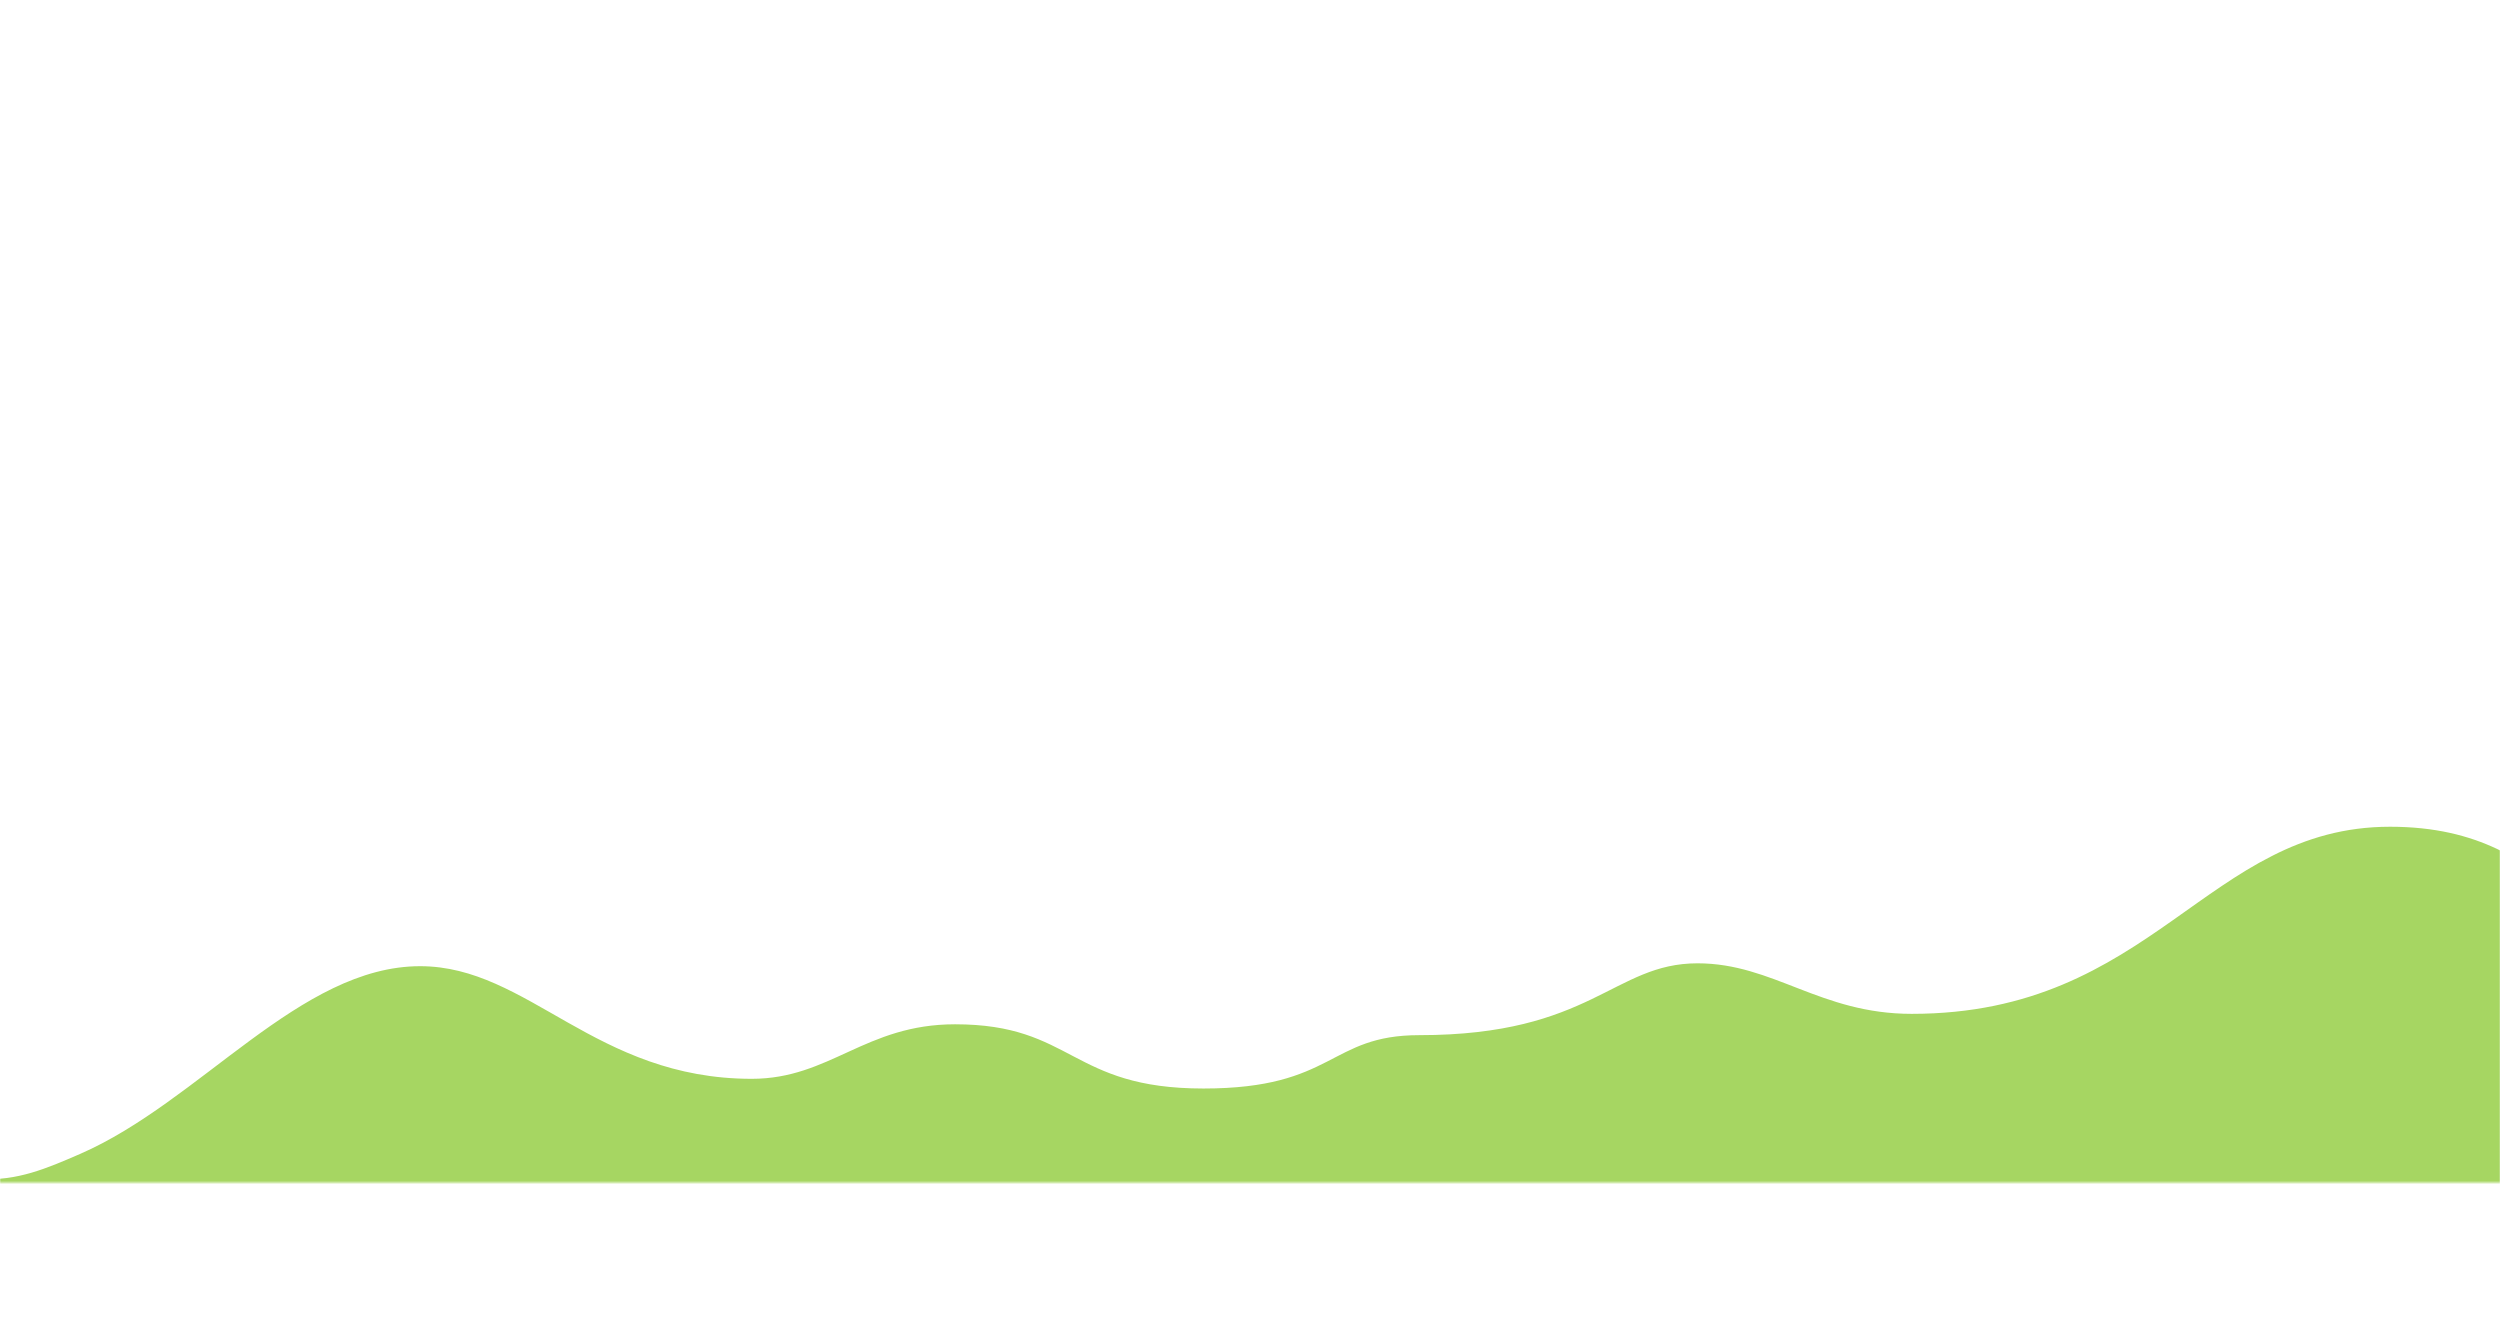<?xml version="1.0" encoding="UTF-8" standalone="no"?>
<svg width="1500px" height="800px" viewBox="0 0 1500 800" version="1.1" xmlns="http://www.w3.org/2000/svg" xmlns:xlink="http://www.w3.org/1999/xlink">
    <!-- Generator: Sketch 49.1 (51147) - http://www.bohemiancoding.com/sketch -->
    <title>lago verde</title>
    <desc>Created with Sketch.</desc>
    <defs>
        <polygon id="path-1" points="1.21115239e-14 497.557 1500 497.557 1500 0.557 0 0.557"></polygon>
    </defs>
    <g id="lago-verde" stroke="none" stroke-width="1" fill="none" fill-rule="evenodd">
        <g id="lago-morado" transform="translate(0, 212)">
            <mask id="mask-2" fill="white">
                <use xlink:href="#path-1"></use>
            </mask>
            <g id="Clip-36"></g>
            <path d="M-96.544,458.356 C-22.409,510.227 7.68,497.956 48.087,480.347 C120.083,448.972 180.026,367.716 252.094,367.716 C317.026,367.716 357.028,435.29 451.053,435.29 C498.028,435.29 519.038,402.574 573.028,402.574 C644.038,402.574 642.028,441.112 722.058,441.112 C801.028,441.112 797.028,409.094 851.573,409.094 C955.028,409.094 968.028,365.989 1018.529,365.989 C1064.028,365.989 1092.028,396.312 1147.01,396.312 C1292.028,396.312 1324.027,284.045 1434.028,284.045 C1541.44,284.045 1545.441,369.301 1641.008,369.301 L1648.456,594.702 L-111.544,616.615 L-96.544,458.356 Z" id="Fill-35" fill="#A6D662" mask="url(#mask-2)"></path>
        </g>
    </g>
</svg>